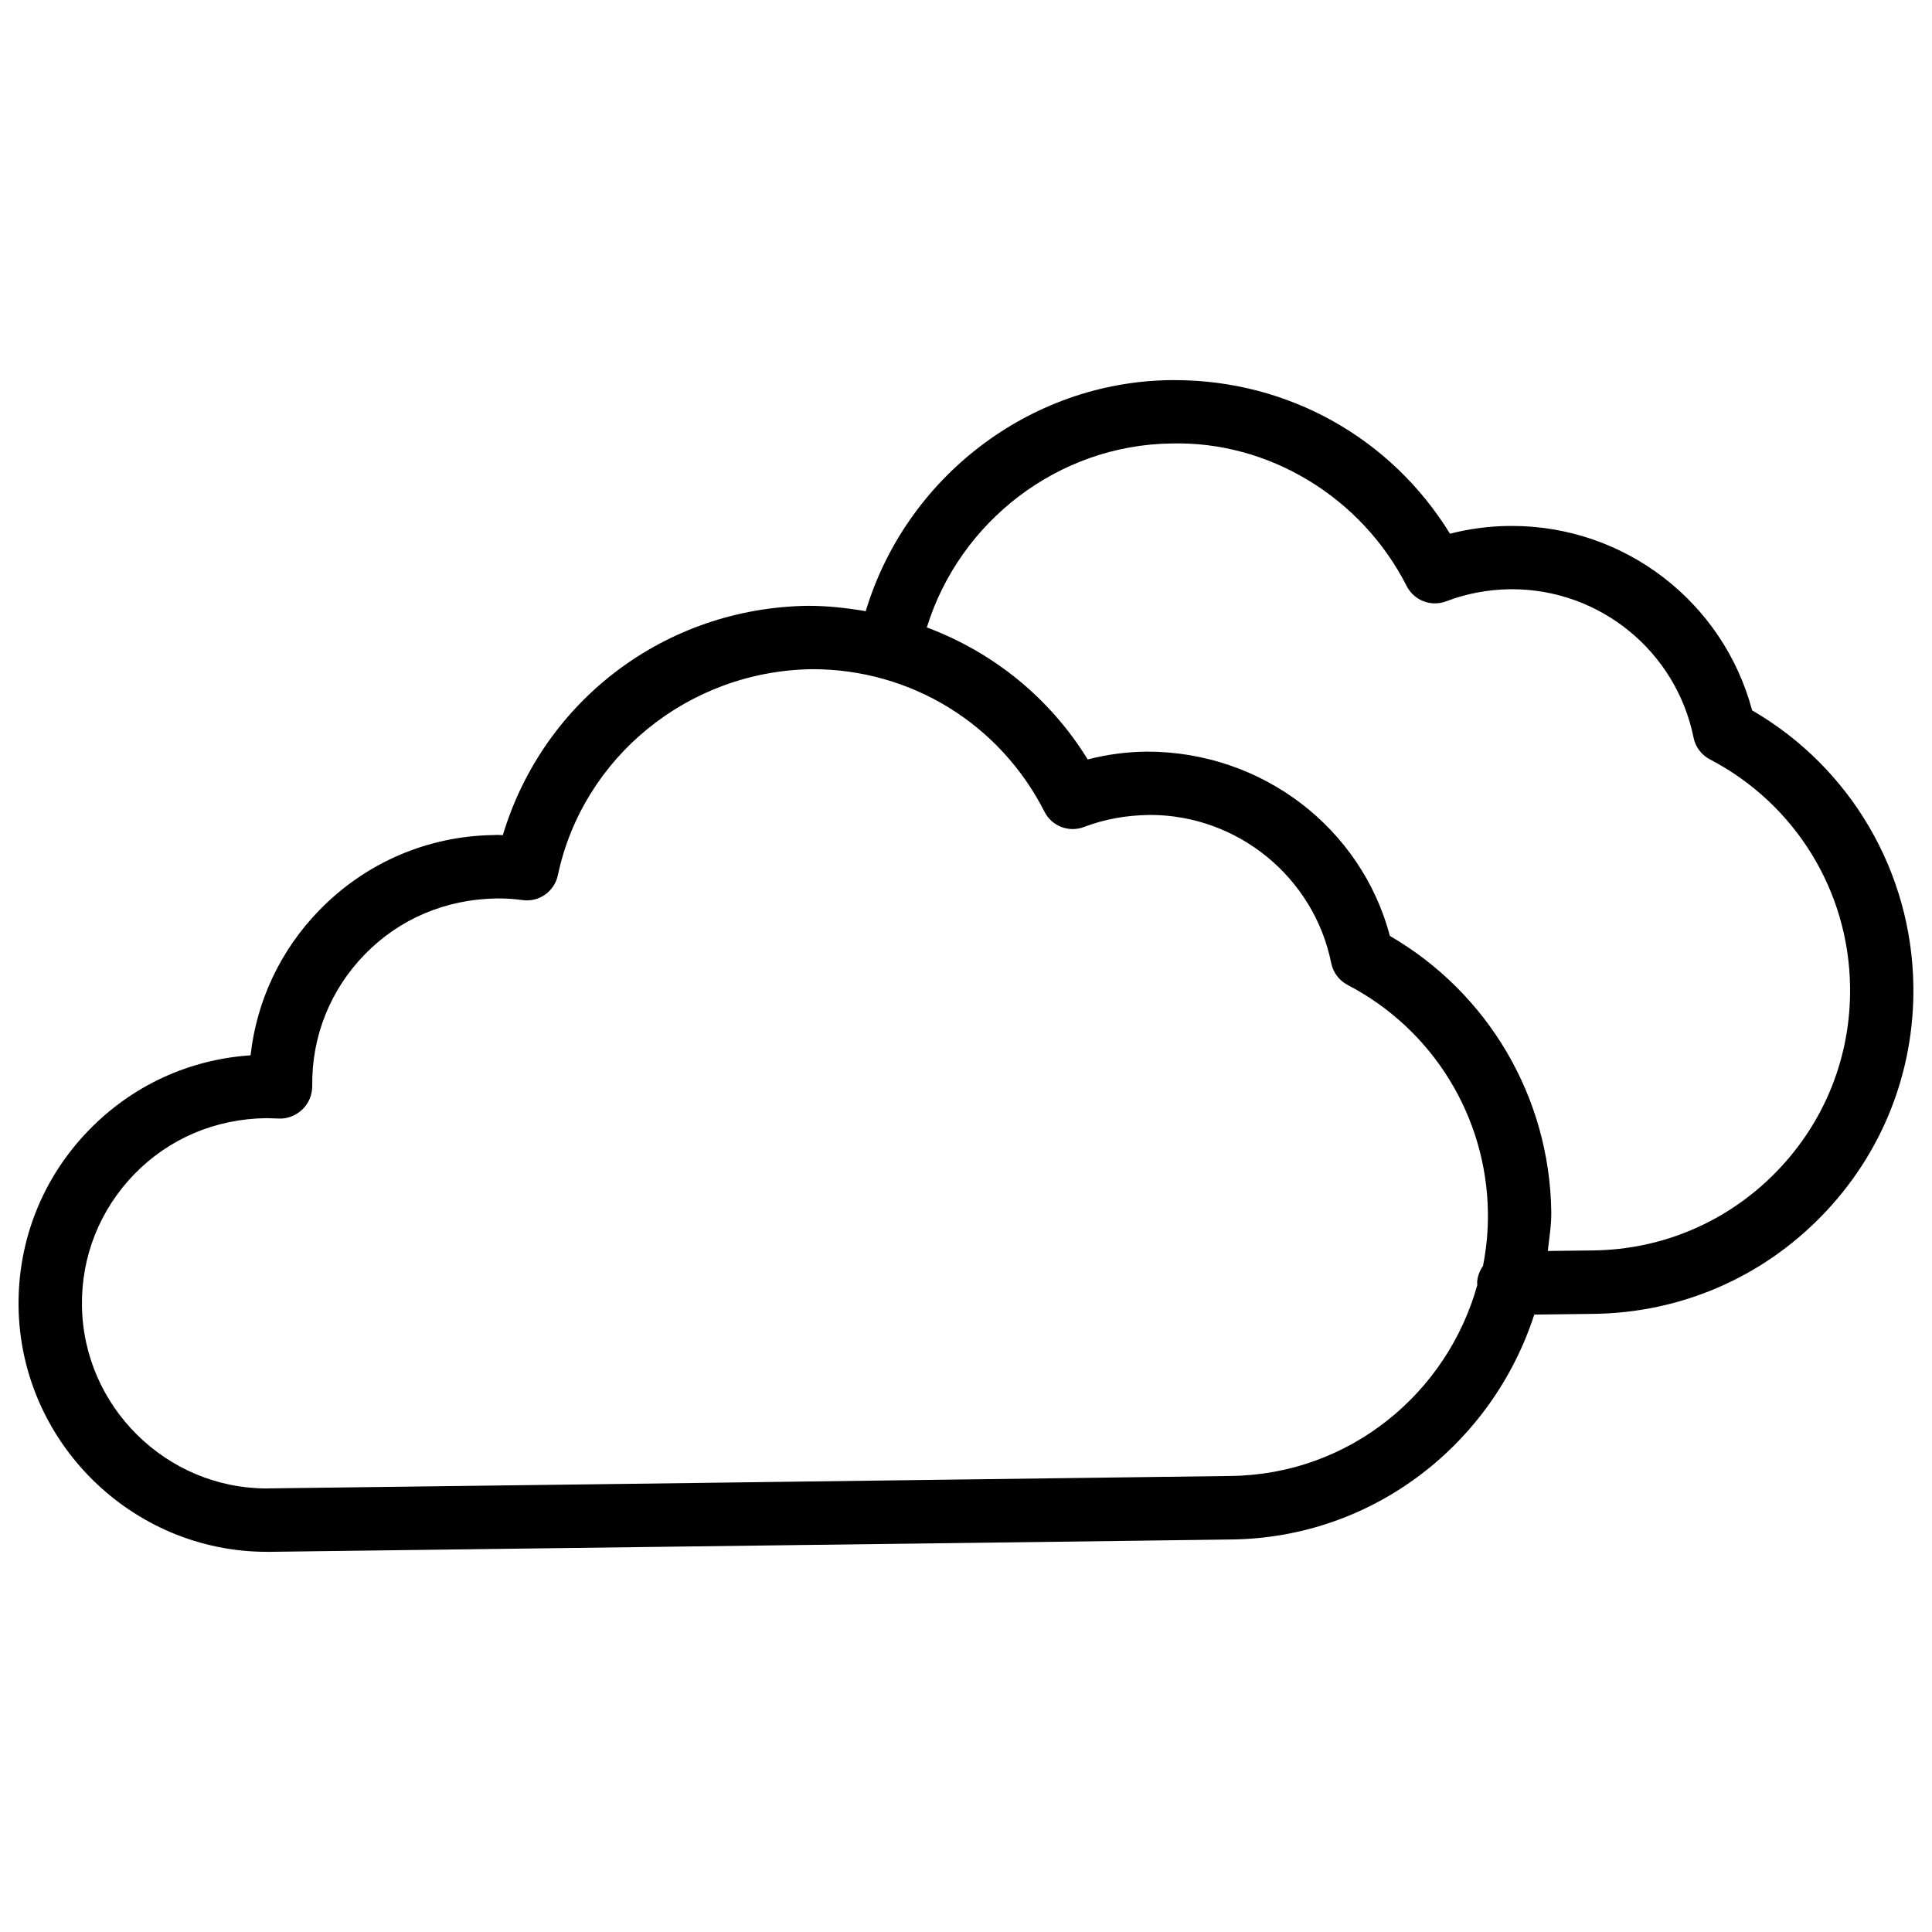 <?xml version="1.0" encoding="UTF-8"?>
<!-- Uploaded to: SVG Repo, www.svgrepo.com, Generator: SVG Repo Mixer Tools -->
<svg width="800px" height="800px" version="1.1" viewBox="144 144 512 512" xmlns="http://www.w3.org/2000/svg">
 <defs>
  <clipPath id="a">
   <path d="m148.09 244h503.81v312h-503.81z"/>
  </clipPath>
 </defs>
 <g clip-path="url(#a)">
  <path d="m214.72 555.25h0.84c6.023-0.082 158.09-2.035 224.45-2.875l30.418-0.398c37.723-0.484 69.148-25.547 80.168-59.598 9.172-0.125 15.031-0.188 15.809-0.188 22.922-0.316 44.312-9.508 60.309-25.902 15.996-16.395 24.645-38.039 24.352-60.941-0.398-30.312-16.668-57.98-42.738-73.094-7.621-28.652-33.691-48.871-63.625-48.871h-0.84c-5.312 0.062-10.539 0.758-15.598 2.059-15.598-25.359-42.887-40.703-72.969-40.703h-1.133c-37.387 0.484-70.113 25.902-80.734 61.234-4.953-0.84-10.012-1.426-15.219-1.426h-0.02c-37.895 0.5-70.203 25.125-80.93 60.77-0.734 0-1.449-0.105-2.266-0.02-17.59 0.211-34.051 7.285-46.328 19.879-10.309 10.578-16.648 24.016-18.262 38.5-16.246 1.07-31.32 7.996-42.781 19.754-12.281 12.594-18.914 29.223-18.703 46.793 0.457 35.852 29.973 65.027 65.805 65.027zm239.64-293.72c25.734-0.715 50.402 14.129 62.43 37.785 1.953 3.84 6.465 5.562 10.477 4.031 5.352-2.035 11-3.106 16.816-3.191h0.629c23.281 0 43.453 16.438 48.094 39.297 0.484 2.5 2.098 4.617 4.344 5.793 22.586 11.777 36.82 34.867 37.137 60.309 0.25 18.41-6.695 35.812-19.566 49.016-12.848 13.184-30.102 20.57-48.406 20.805-0.609 0-5.082 0.062-12.133 0.148 0.379-3.441 0.965-6.824 0.922-10.371-0.418-30.332-16.688-57.98-42.762-73.117-7.578-28.527-33.754-48.848-64.426-48.848h-0.02c-5.312 0.062-10.559 0.754-15.641 2.078-10.012-16.27-24.98-28.383-42.637-34.992 8.715-28.148 34.871-48.344 64.742-48.742zm-274.74 193.61c9.152-9.383 21.41-14.652 35.035-14.82l3.148 0.105c2.309 0.148 4.617-0.797 6.32-2.394 1.699-1.617 2.644-3.945 2.625-6.297-0.172-13.059 4.785-25.441 13.938-34.824 9.152-9.383 21.41-14.652 35.203-14.82 2.227 0 4.449 0.148 6.613 0.441 4.367 0.609 8.418-2.289 9.34-6.59 6.59-31.234 34.574-54.203 67.469-54.602 26.094 0 49.645 14.465 61.484 37.766 1.93 3.84 6.465 5.582 10.477 4.051 5.375-2.035 11.02-3.106 17.488-3.191 23.238 0 43.453 16.52 48.031 39.277 0.504 2.5 2.121 4.617 4.367 5.793 22.566 11.754 36.82 34.891 37.156 60.309 0.062 4.828-0.398 9.551-1.301 14.129-0.922 1.363-1.574 2.938-1.555 4.703 0 0.105 0.062 0.188 0.062 0.293-7.977 28.781-33.945 50.277-65.285 50.676l-30.418 0.398c-66.359 0.898-218.41 2.832-224.43 2.894l-0.652 0.02c-26.68 0-48.68-21.727-49.016-48.449-0.188-13.078 4.766-25.461 13.898-34.867z"/>
 </g>
</svg>